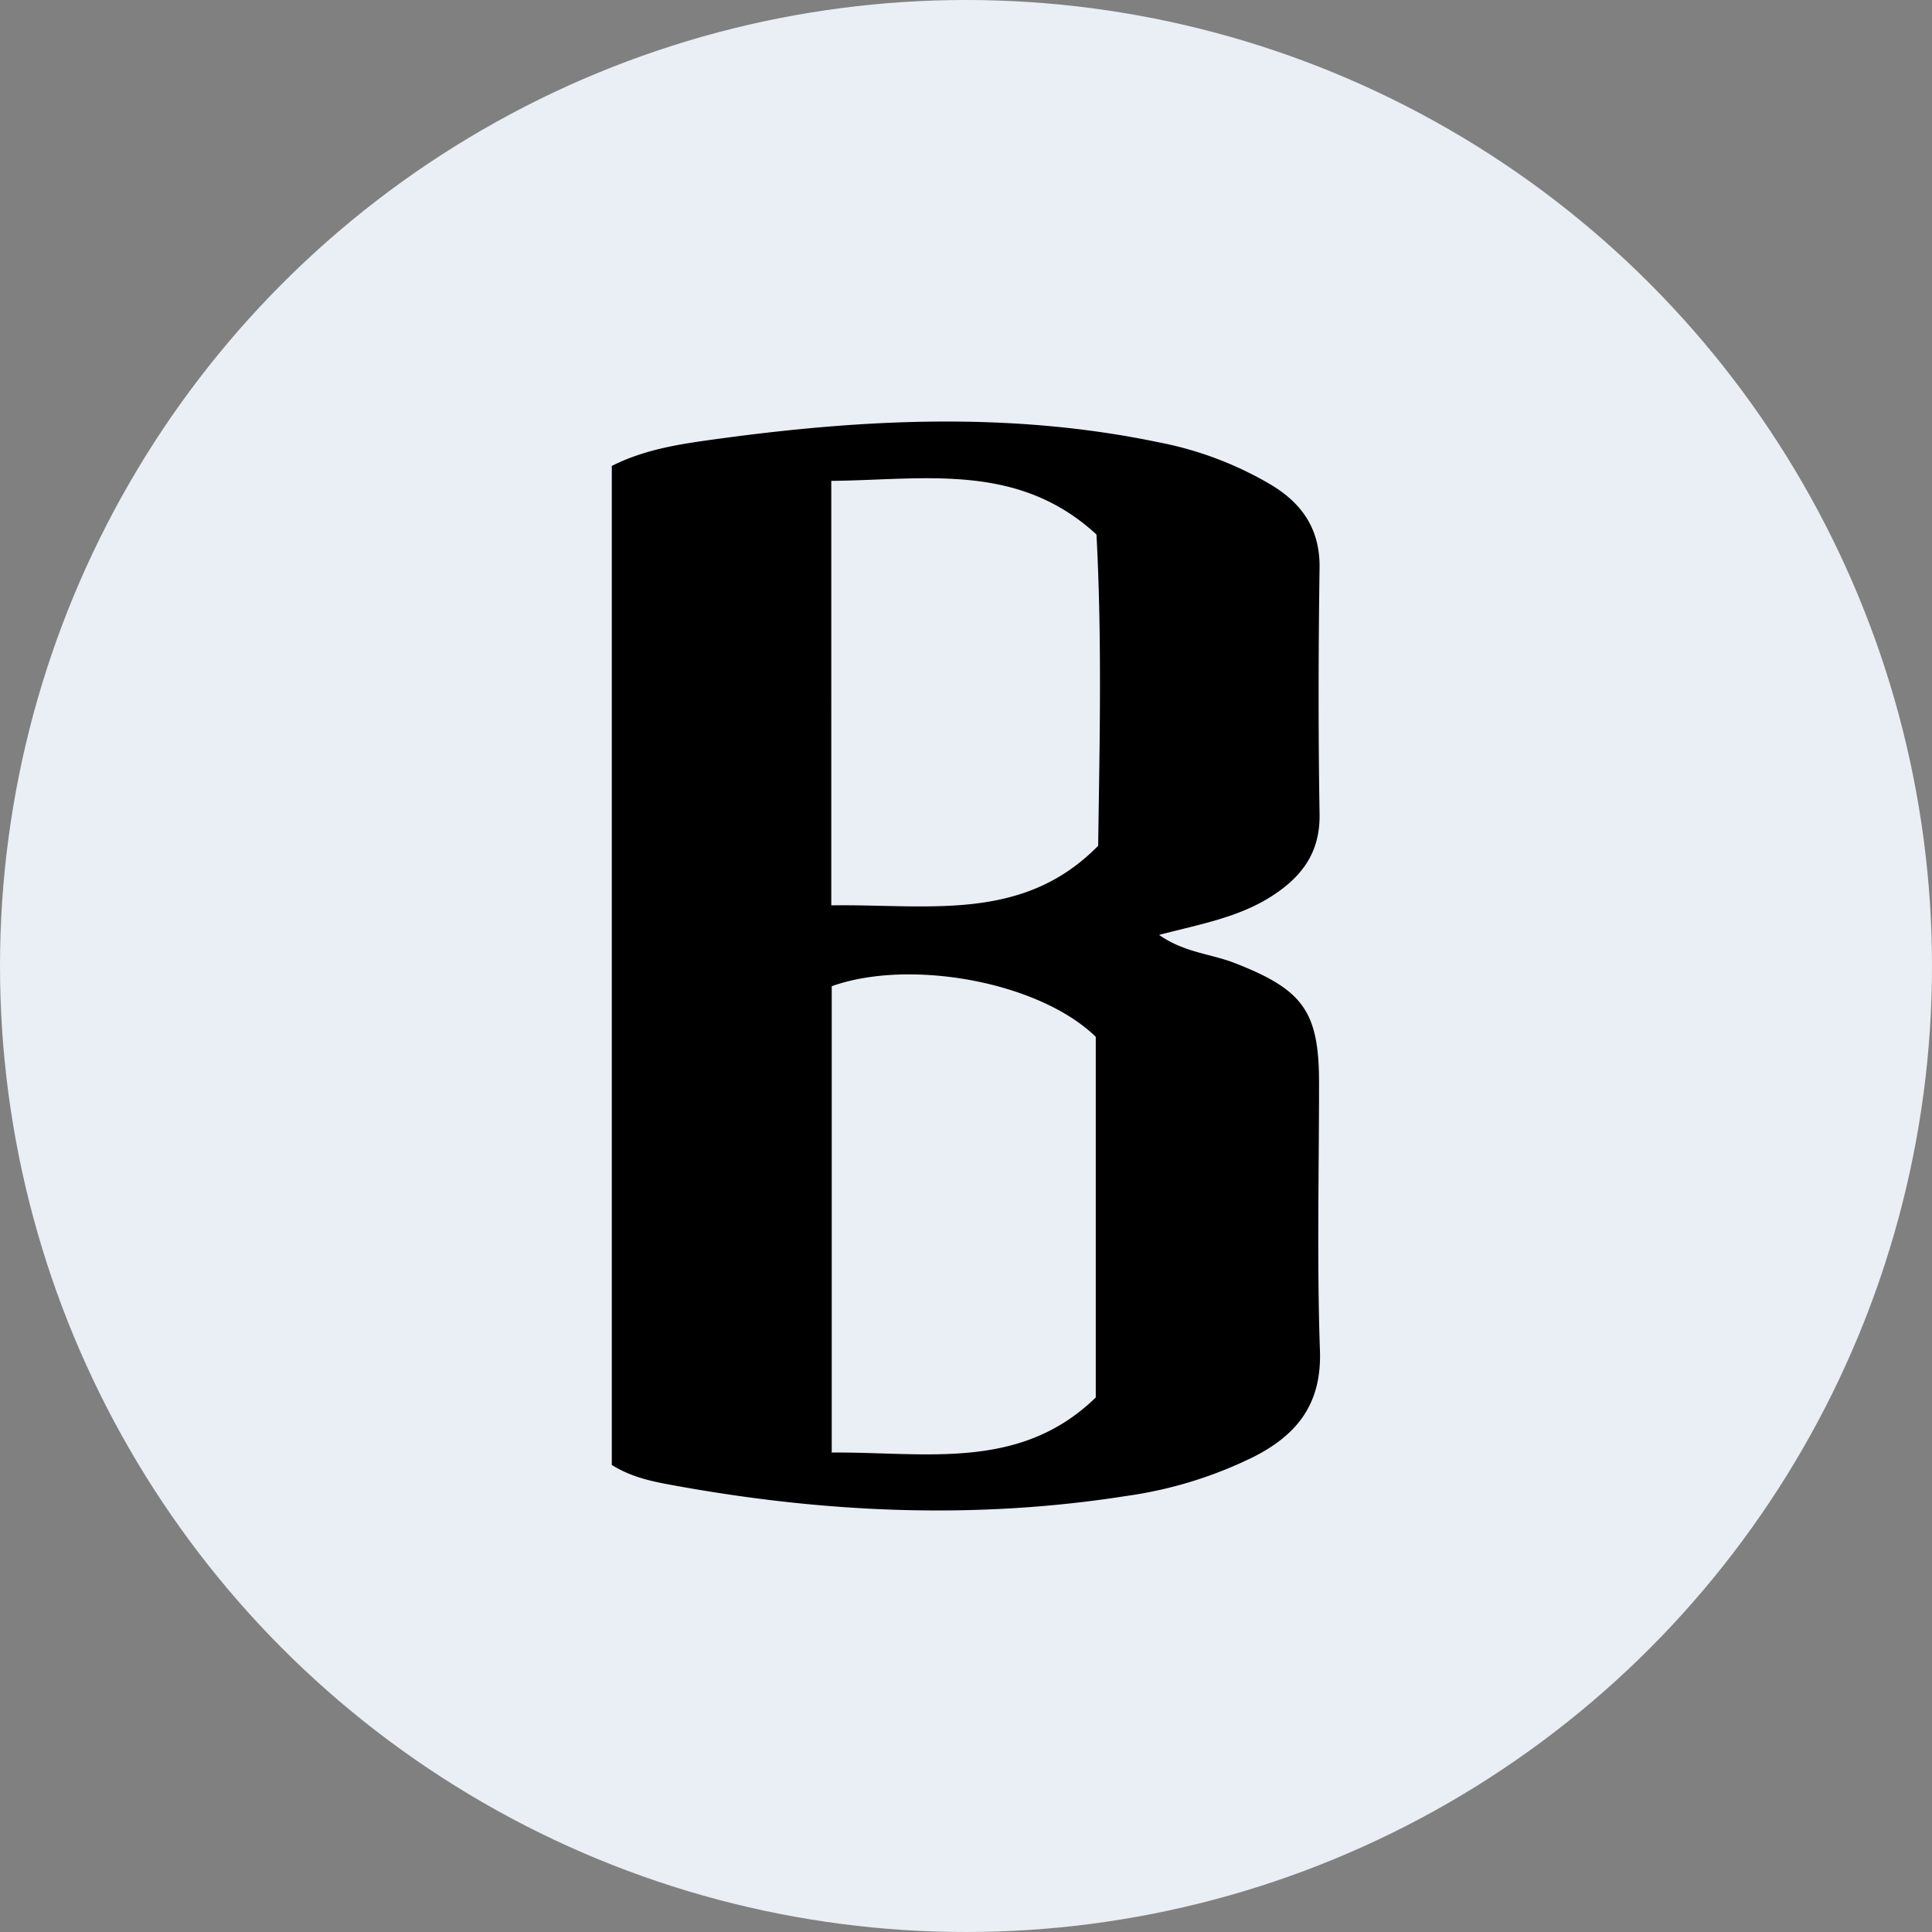 <?xml version='1.0' encoding='utf-8'?>
<svg xmlns="http://www.w3.org/2000/svg" id="Layer_1" data-name="Layer 1" viewBox="0 0 300 300" width="300" height="300"><rect x="0" y="0" width="300" height="300" fill="#808080" stroke="none"/><defs><clipPath id="bz_circular_clip"><circle cx="150.0" cy="150.0" r="150.0" /></clipPath></defs><g clip-path="url(#bz_circular_clip)"><rect x="-1.5" y="-1.5" width="303" height="303" fill="#eaeef5" /><path d="M95,227.48V72.35c5.58-2.82,11.62-3.54,17.57-4.35,22.43-3,44.87-4,67.24.66a54.42,54.42,0,0,1,17.73,6.72c4.76,2.92,7.44,6.91,7.36,12.8-.18,12.72-.21,25.44,0,38.16.12,5.95-2.65,9.72-7.34,12.76-5.18,3.35-11.13,4.39-17.58,6.07,3.93,2.76,8.1,2.94,11.77,4.38,10.58,4.13,13.07,7.48,13.07,18.6,0,13.87-.34,27.76.14,41.62.28,8.18-3.52,13-10.24,16.42a64.82,64.82,0,0,1-19.8,6.1c-23.36,3.68-46.65,2.64-69.85-1.56C101.75,230.13,98.31,229.54,95,227.48ZM170.15,217v-56c-8.81-8.58-28.89-12.19-41-7.86v72.41C143.72,225.43,158.33,228.49,170.15,217Zm-41.07-76.42c15.06-.21,29.74,2.7,41.44-9.25.24-16.34.6-32.16-.26-48.33-12.2-11.26-26.67-8.48-41.18-8.33Z" /></g></svg>